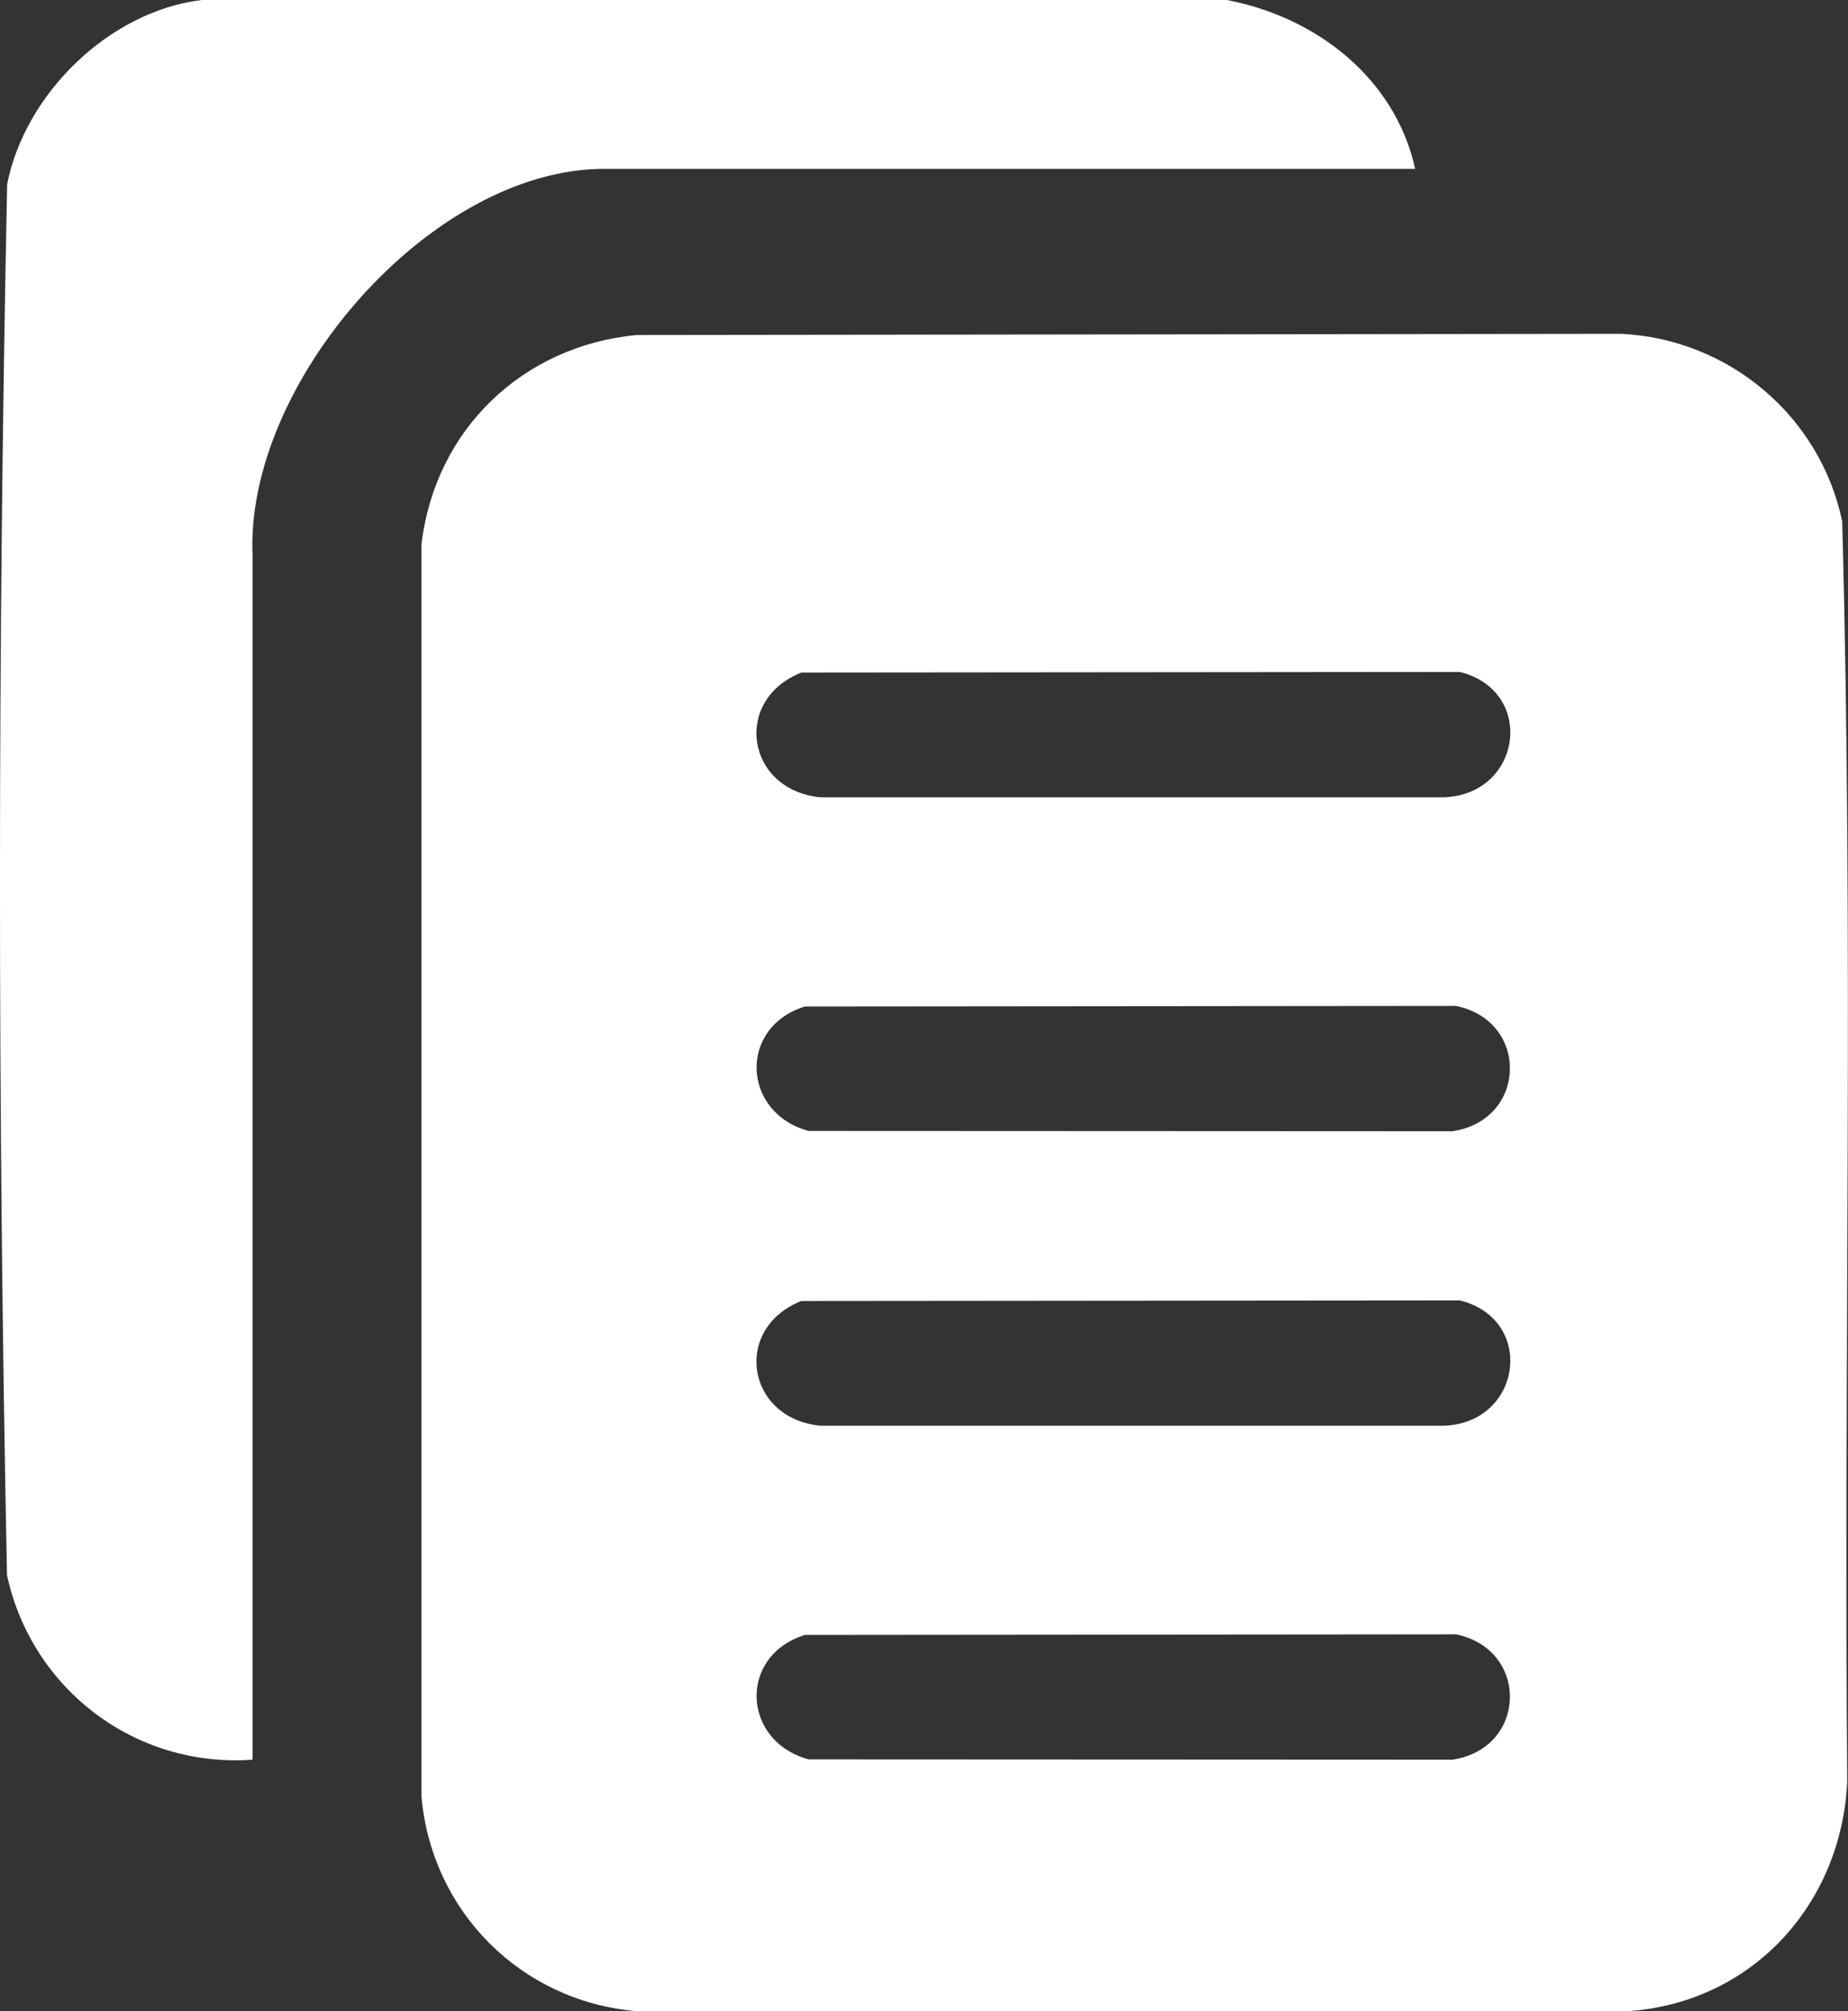 <?xml version="1.0" encoding="UTF-8"?>
<svg id="Layer_1" data-name="Layer 1" xmlns="http://www.w3.org/2000/svg" viewBox="0 0 124.03 134.96">
  <rect x="0" y="0" width="124.03" height="134.96" fill="#333333" stroke="none"/>
  <defs>
    <style>
      .cls-1 {
        fill: #fff;
      }
    </style>
  </defs>
  <path class="cls-1" d="M82.33,0c5.98,1.13,11.3,5.22,12.65,11.33h-54.43c-11.65,0-24.11,14.41-23.6,25.95v80.8c-7.86.57-14.82-4.72-16.48-12.38C-.16,74.68-.16,43.4.48,12.37,1.66,6.31,7.32.75,13.54,0h68.79Z"/>
  <path class="cls-1" d="M42.74,22.48l66.07-.08c7.22.35,13.35,5.52,14.83,12.58.77,28.13.1,56.38.34,84.55-.38,8.22-6.33,14.81-14.63,15.42H42.65c-7.69-.69-13.67-6.67-14.36-14.37V36.51c.91-7.68,6.79-13.31,14.45-14.03ZM53.79,45.13c-4.63,1.82-3.73,7.87,1.26,8.37h41.9c5.21-.22,6.13-7.14,1.03-8.41l-44.2.04ZM54.05,67.53c-4.52,1.38-4.27,7.14.22,8.36l43.21.02c5.03-.75,5.18-7.4.24-8.41l-43.67.04ZM53.79,87.3c-4.63,1.82-3.73,7.87,1.26,8.37h41.9c5.21-.22,6.13-7.14,1.03-8.41l-44.2.04ZM54.05,109.7c-4.52,1.38-4.27,7.14.22,8.36l43.21.02c5.03-.75,5.18-7.4.24-8.41l-43.67.04Z"/>
</svg>